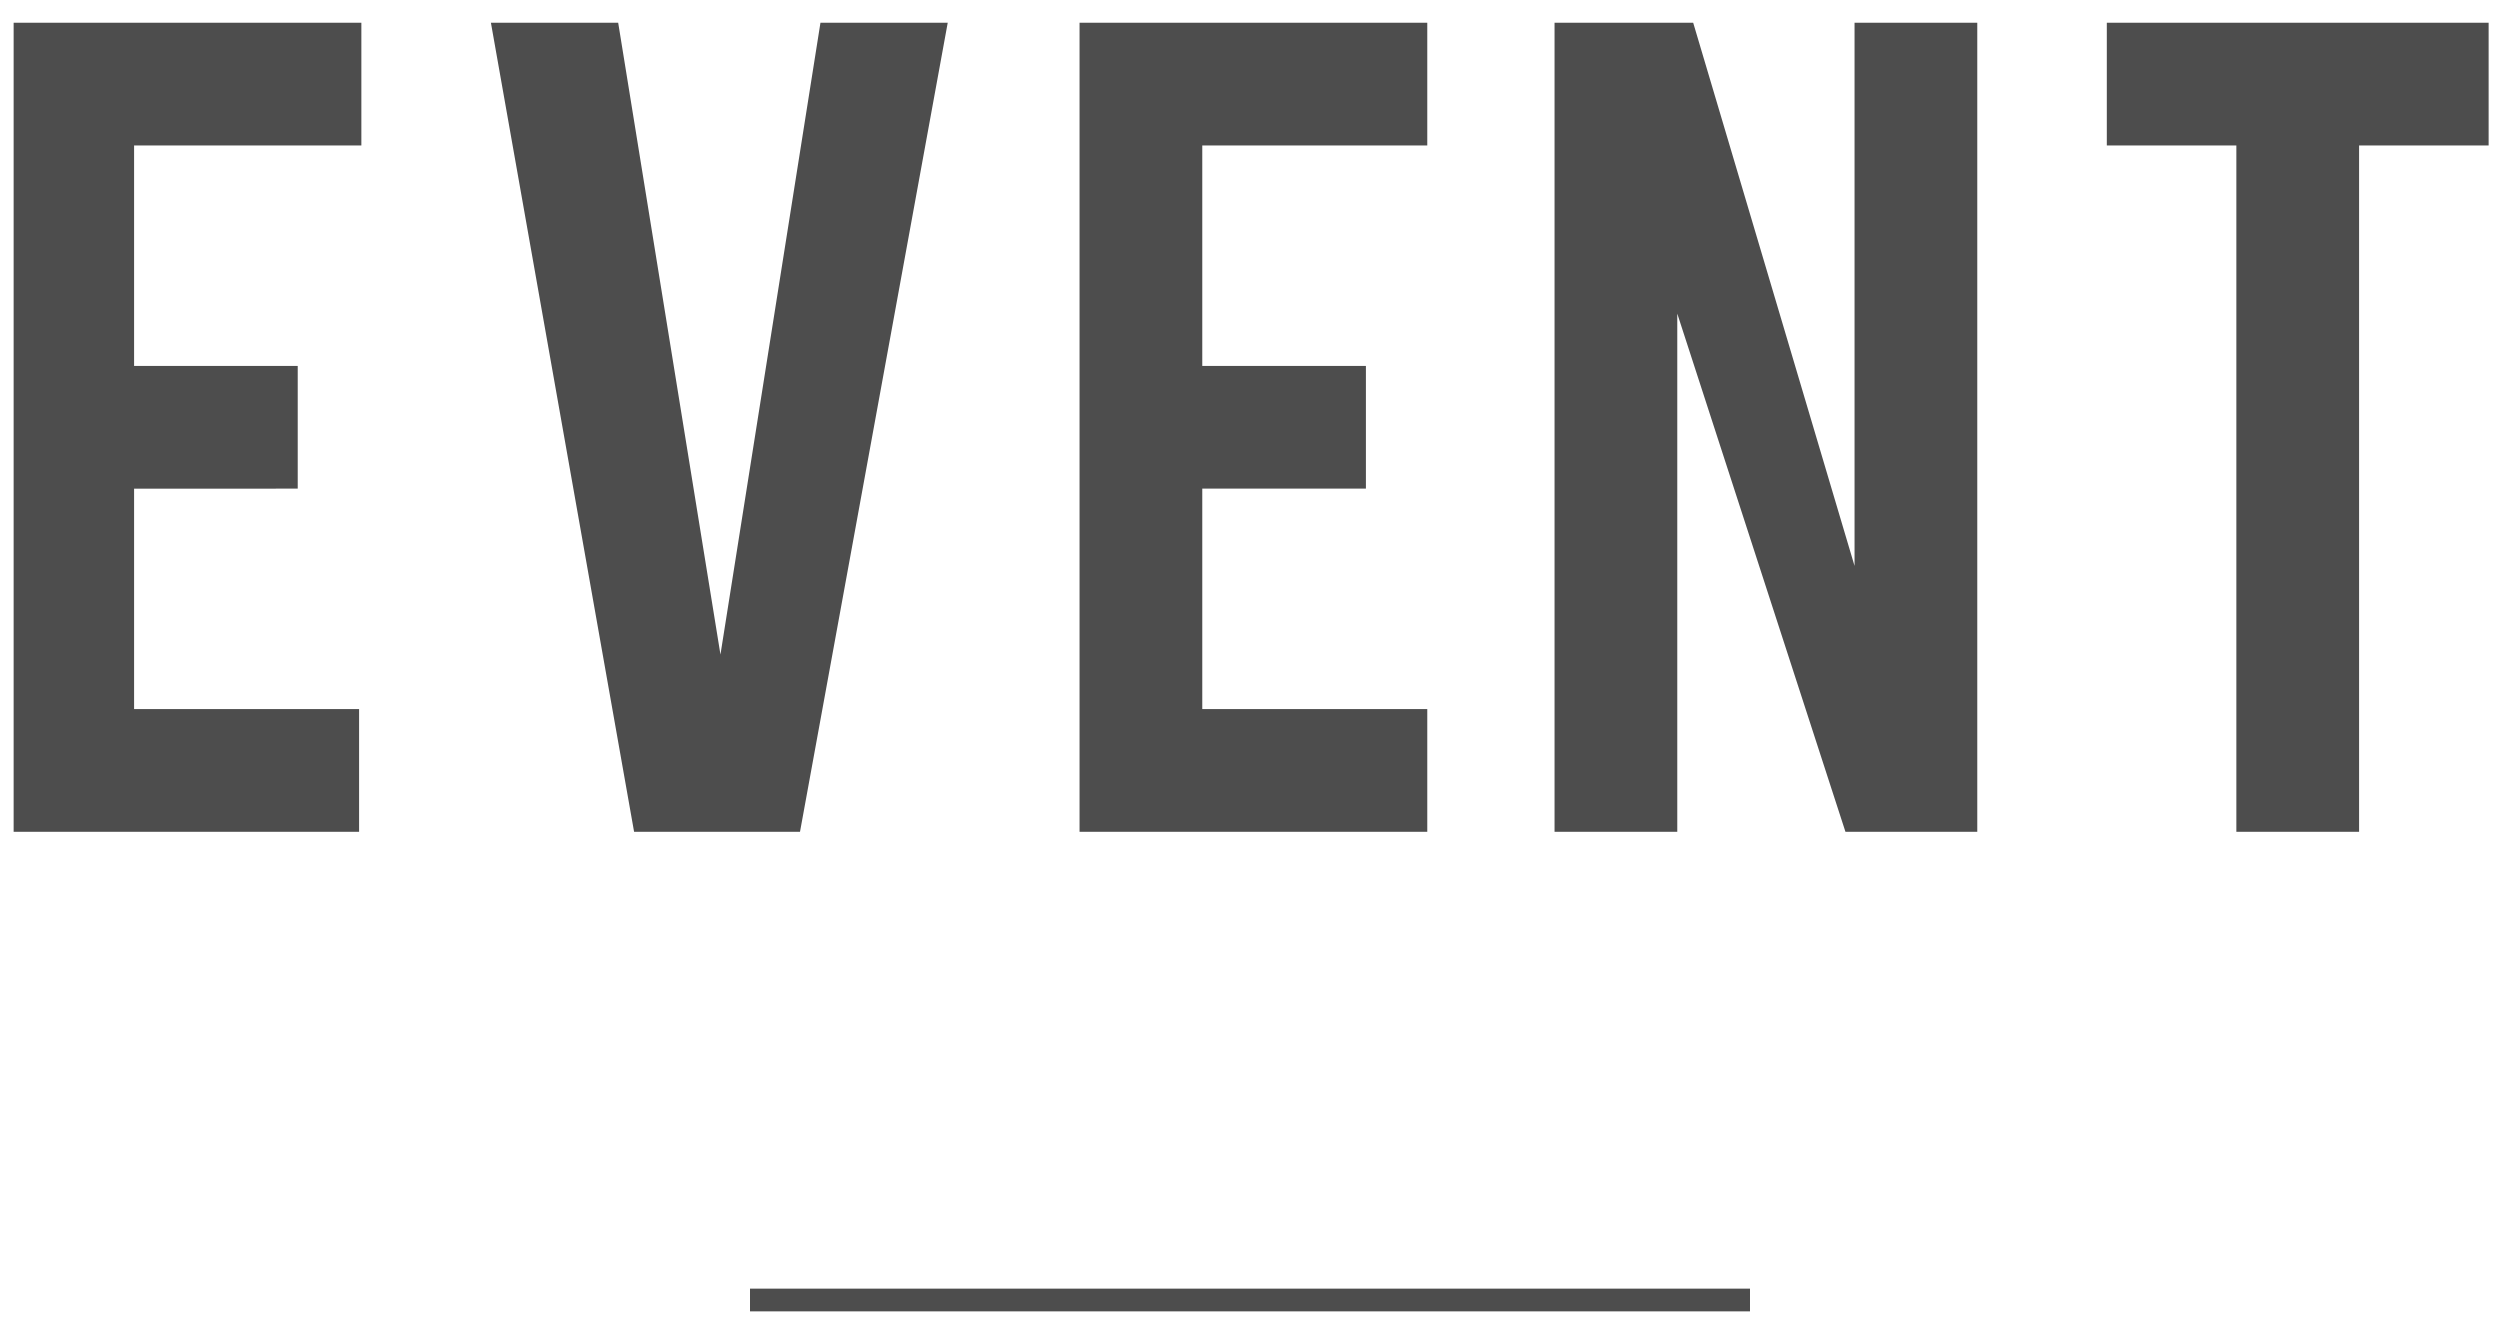 <?xml version="1.0" encoding="utf-8"?>
<!-- Generator: Adobe Illustrator 25.2.1, SVG Export Plug-In . SVG Version: 6.00 Build 0)  -->
<svg version="1.1" id="レイヤー_1" xmlns="http://www.w3.org/2000/svg" xmlns:xlink="http://www.w3.org/1999/xlink" x="0px"
	 y="0px" viewBox="0 0 110 58" style="enable-background:new 0 0 110 58;" xml:space="preserve">
<style type="text/css">
	.st0{fill:#4D4D4D;}
	.st1{fill:none;stroke:#4D4D4D;stroke-miterlimit:10;}
</style>
<path class="st0" d="M0.6,36.6V1h15.3v5.4H5.9v9.7h7.2v5.4H5.9v9.7h9.9v5.4H0.6z"/>
<path class="st0" d="M27.9,36.6L21.6,1h5.6l4.5,27.8L36.1,1h5.6l-6.5,35.6H27.9z"/>
<path class="st0" d="M47.5,36.6V1h15.3v5.4h-9.9v9.7h7.2v5.4h-7.2v9.7h9.9v5.4H47.5z"/>
<path class="st0" d="M74.5,1l7.1,23.9V1H87v35.6h-5.8l-7.4-22.8v22.8h-5.4V1H74.5z"/>
<path class="st0" d="M98.4,6.4h-5.7V1h16.8v5.4h-5.7v30.2h-5.4V6.4z"/>
<line class="st1" x1="33" y1="57.2" x2="77" y2="57.2"/>
</svg>
